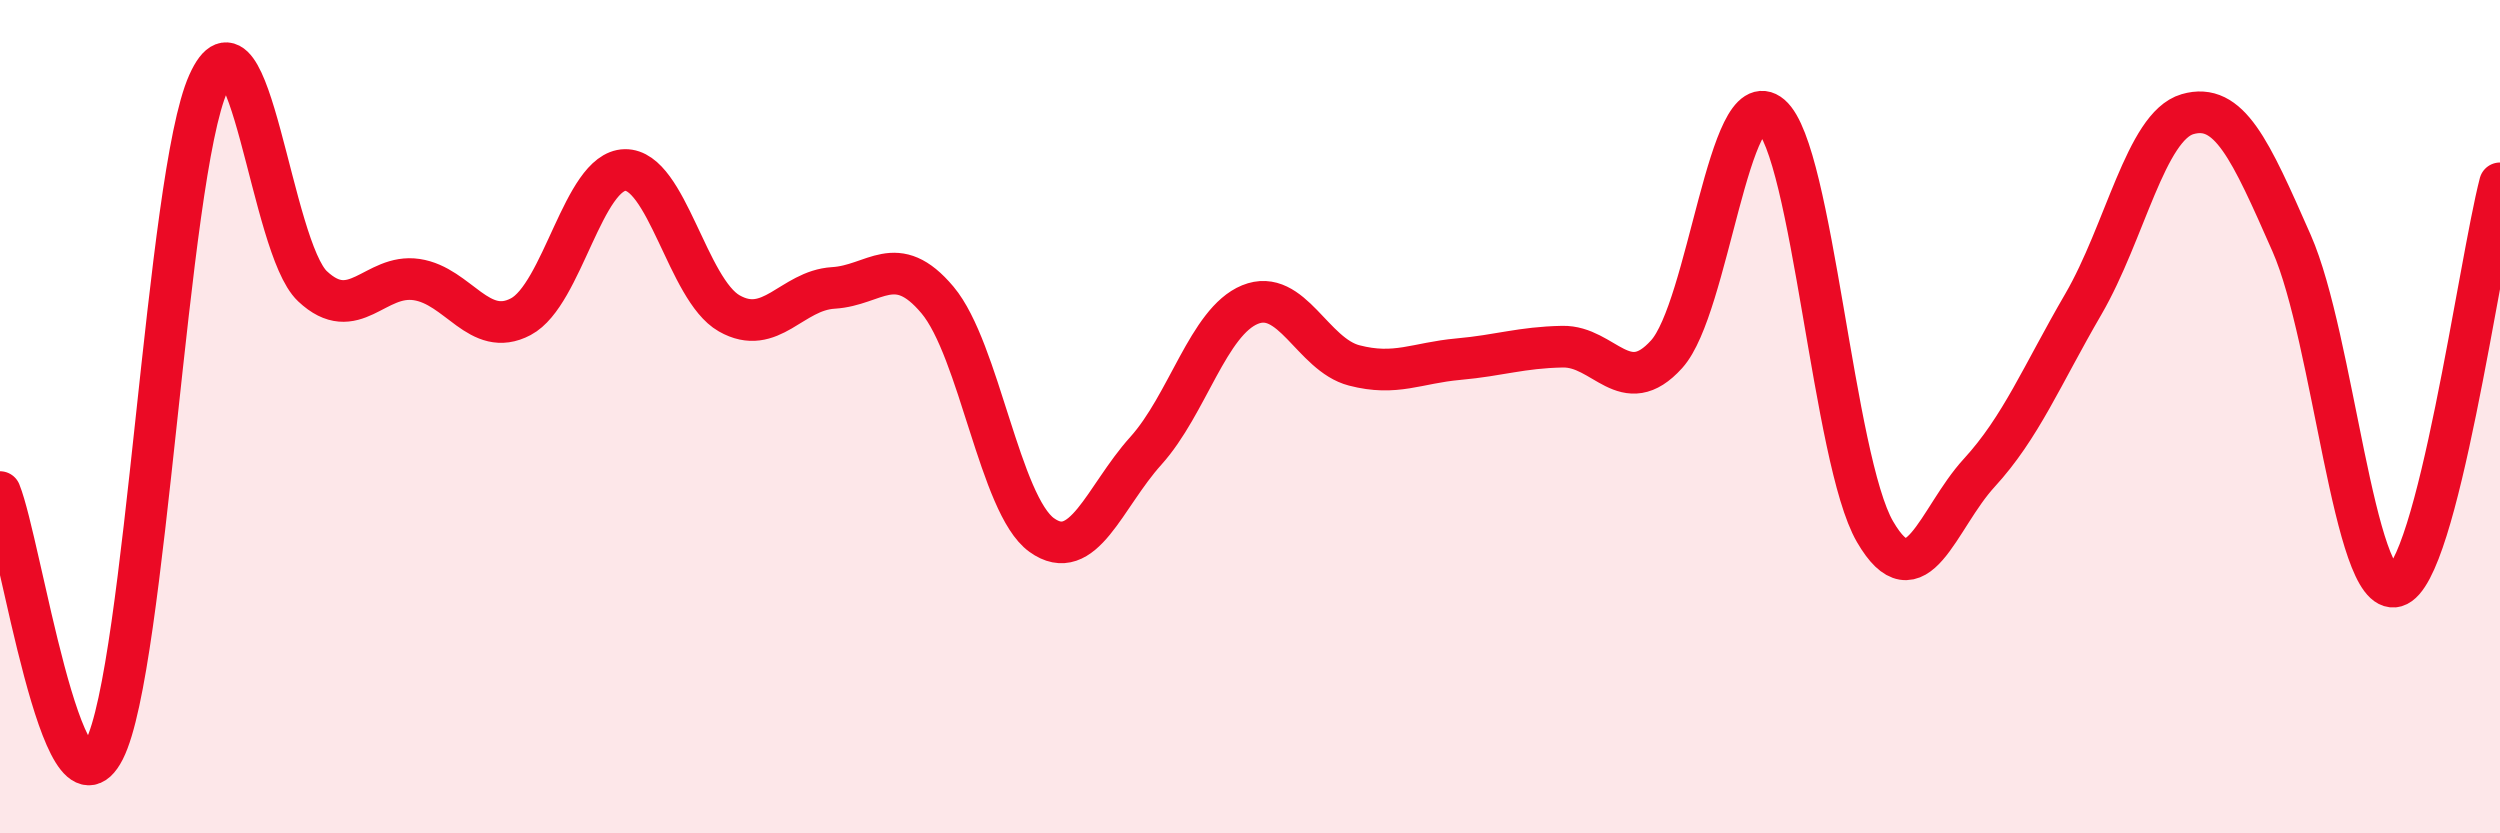 
    <svg width="60" height="20" viewBox="0 0 60 20" xmlns="http://www.w3.org/2000/svg">
      <path
        d="M 0,11.81 C 0.5,13.05 1.5,19.96 2.5,18 C 3.5,16.04 4,4.23 5,2 C 6,-0.23 6.5,5.93 7.5,6.87 C 8.5,7.81 9,6.56 10,6.71 C 11,6.86 11.5,8.13 12.5,7.6 C 13.5,7.07 14,4.1 15,4.08 C 16,4.06 16.5,6.95 17.5,7.52 C 18.5,8.09 19,6.97 20,6.91 C 21,6.85 21.5,6.01 22.5,7.2 C 23.5,8.39 24,12.12 25,12.84 C 26,13.56 26.5,11.93 27.5,10.82 C 28.5,9.71 29,7.72 30,7.31 C 31,6.9 31.5,8.51 32.5,8.77 C 33.5,9.03 34,8.71 35,8.62 C 36,8.53 36.5,8.34 37.5,8.32 C 38.5,8.3 39,9.61 40,8.5 C 41,7.39 41.5,1.92 42.5,2.77 C 43.5,3.62 44,11.04 45,12.76 C 46,14.48 46.5,12.44 47.5,11.35 C 48.5,10.26 49,9.02 50,7.3 C 51,5.58 51.5,3.03 52.5,2.74 C 53.5,2.45 54,3.57 55,5.84 C 56,8.11 56.5,14.36 57.5,14.07 C 58.5,13.78 59.5,6.33 60,4.4L60 20L0 20Z"
        fill="#EB0A25"
        opacity="0.1"
        stroke-linecap="round"
        stroke-linejoin="round"
      />
      <path
        d="M 0,11.81 C 0.5,13.05 1.5,19.96 2.5,18 C 3.5,16.04 4,4.23 5,2 C 6,-0.23 6.5,5.93 7.5,6.87 C 8.5,7.81 9,6.56 10,6.71 C 11,6.86 11.5,8.13 12.5,7.6 C 13.5,7.07 14,4.1 15,4.08 C 16,4.06 16.5,6.95 17.5,7.52 C 18.5,8.09 19,6.97 20,6.91 C 21,6.85 21.5,6.01 22.5,7.2 C 23.5,8.39 24,12.12 25,12.84 C 26,13.56 26.5,11.93 27.5,10.82 C 28.5,9.71 29,7.72 30,7.31 C 31,6.9 31.5,8.51 32.5,8.77 C 33.5,9.03 34,8.71 35,8.62 C 36,8.53 36.5,8.34 37.5,8.32 C 38.5,8.3 39,9.61 40,8.5 C 41,7.39 41.5,1.92 42.5,2.77 C 43.5,3.62 44,11.04 45,12.76 C 46,14.48 46.5,12.44 47.5,11.35 C 48.5,10.26 49,9.02 50,7.3 C 51,5.58 51.5,3.03 52.5,2.74 C 53.5,2.45 54,3.57 55,5.84 C 56,8.11 56.5,14.36 57.5,14.07 C 58.5,13.78 59.5,6.33 60,4.4"
        stroke="#EB0A25"
        stroke-width="1"
        fill="none"
        stroke-linecap="round"
        stroke-linejoin="round"
      />
    </svg>
  